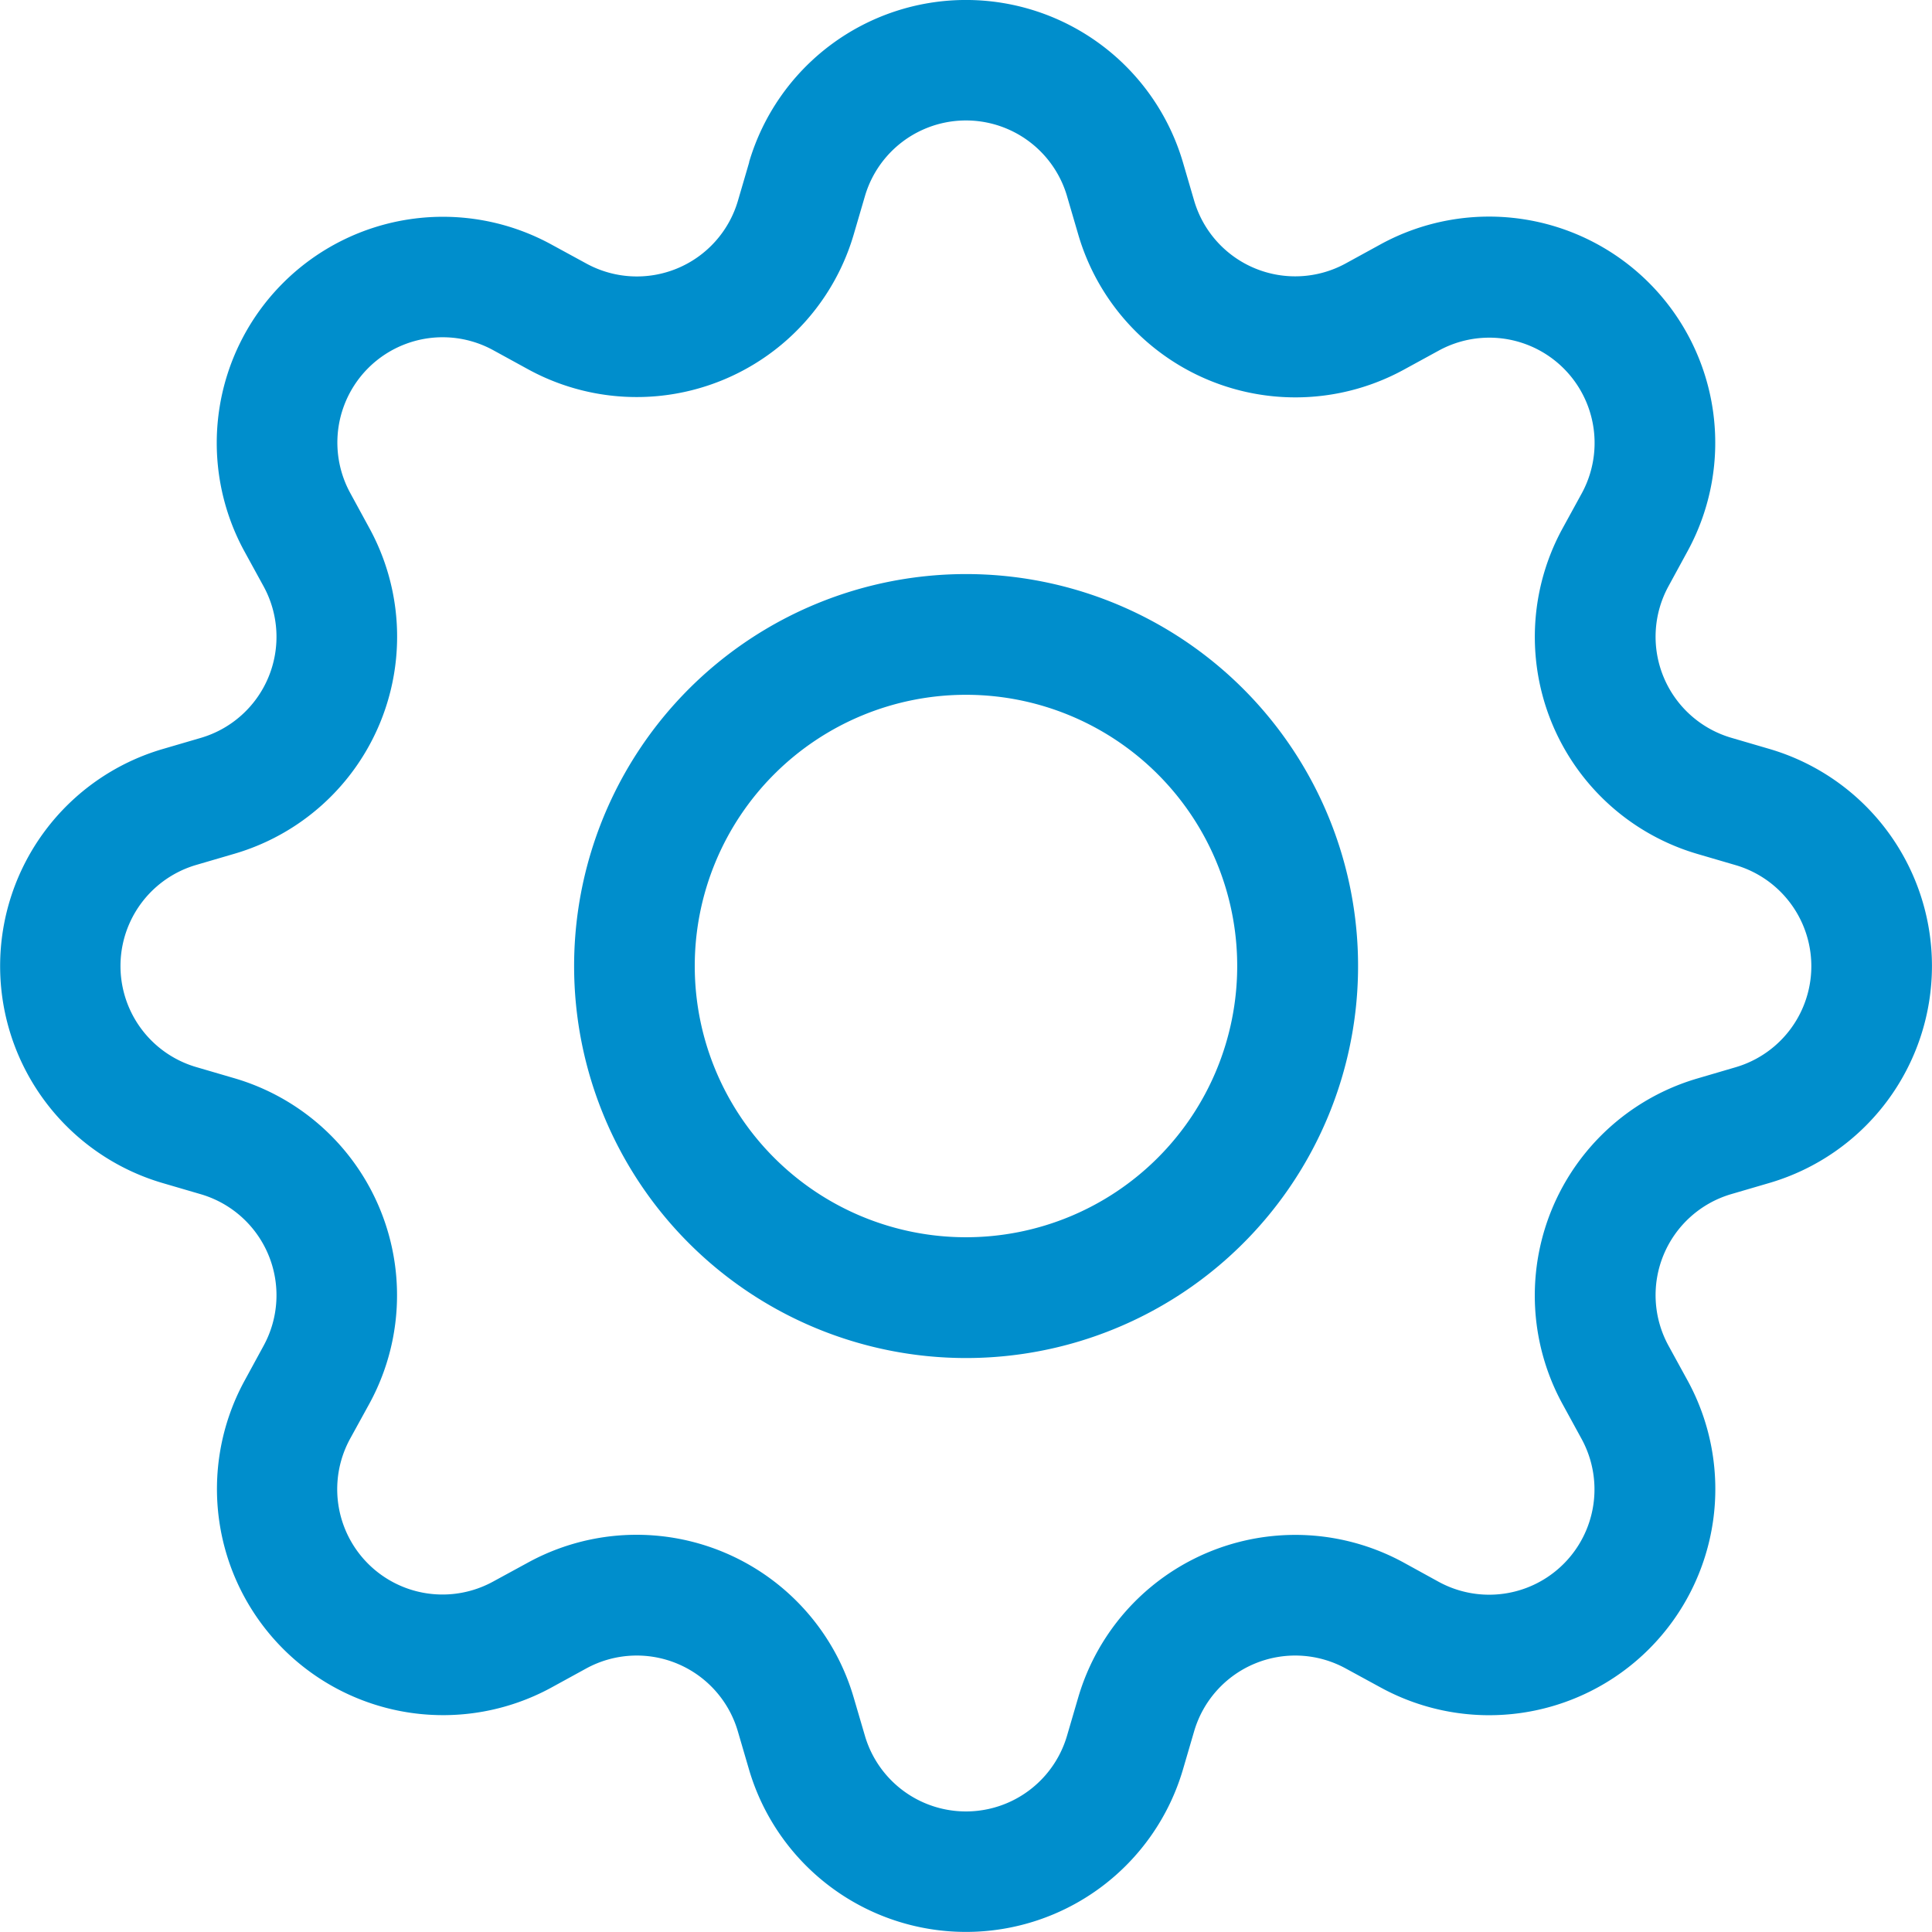 <svg xmlns="http://www.w3.org/2000/svg" width="51.373" height="51.373" viewBox="0 0 51.373 51.373">
  <g id="__TEMP__SVG__" transform="translate(-0.002 -0.001)">
    <path id="Path_960" data-name="Path 960" d="M28.376,5.22A2.8,2.8,0,0,0,23,5.22l-.3,1.025a6.014,6.014,0,0,1-8.646,3.581l-.938-.514a2.8,2.8,0,0,0-3.8,3.8l.511.938A6.014,6.014,0,0,1,6.245,22.7L5.22,23a2.8,2.8,0,0,0,0,5.375l1.025.3a6.014,6.014,0,0,1,3.581,8.647l-.514.935a2.8,2.8,0,0,0,3.8,3.8l.938-.511A6.014,6.014,0,0,1,22.7,45.132l.3,1.022a2.8,2.8,0,0,0,5.375,0l.3-1.025a6.014,6.014,0,0,1,8.647-3.581l.935.514a2.8,2.8,0,0,0,3.8-3.8l-.511-.935a6.014,6.014,0,0,1,3.584-8.647l1.022-.3a2.8,2.8,0,0,0,0-5.375l-1.025-.3a6.014,6.014,0,0,1-3.581-8.644l.514-.938a2.8,2.8,0,0,0-3.8-3.8l-.935.511a6.014,6.014,0,0,1-8.647-3.581l-.3-1.025Zm-8.455-.909a6.013,6.013,0,0,1,11.534,0l.3,1.025a2.8,2.8,0,0,0,4.03,1.67l.938-.514a6.014,6.014,0,0,1,8.156,8.159l-.511.938a2.8,2.8,0,0,0,1.67,4.03l1.025.3a6.013,6.013,0,0,1,0,11.534l-1.025.3a2.8,2.8,0,0,0-1.67,4.03l.514.938a6.014,6.014,0,0,1-8.159,8.156l-.938-.511a2.8,2.8,0,0,0-4.03,1.67l-.3,1.025a6.013,6.013,0,0,1-11.534,0l-.3-1.025a2.8,2.8,0,0,0-4.03-1.67l-.938.514A6.014,6.014,0,0,1,6.5,36.724l.511-.938a2.8,2.8,0,0,0-1.67-4.03l-1.025-.3a6.013,6.013,0,0,1,0-11.534l1.025-.3a2.8,2.8,0,0,0,1.67-4.03l-.514-.938a6.014,6.014,0,0,1,8.159-8.156l.938.511a2.8,2.8,0,0,0,4.03-1.67l.3-1.025Z" transform="translate(0 0)" fill="#008ecc" fill-rule="evenodd"/>
    <path id="Path_961" data-name="Path 961" d="M21.12,13.907a7.212,7.212,0,1,0,7.212,7.212,7.212,7.212,0,0,0-7.212-7.212ZM10.7,21.12A10.423,10.423,0,1,1,21.119,31.543,10.423,10.423,0,0,1,10.7,21.12Z" transform="translate(4.568 4.569)" fill="#008ecc" fill-rule="evenodd"/>
  </g>
</svg>
